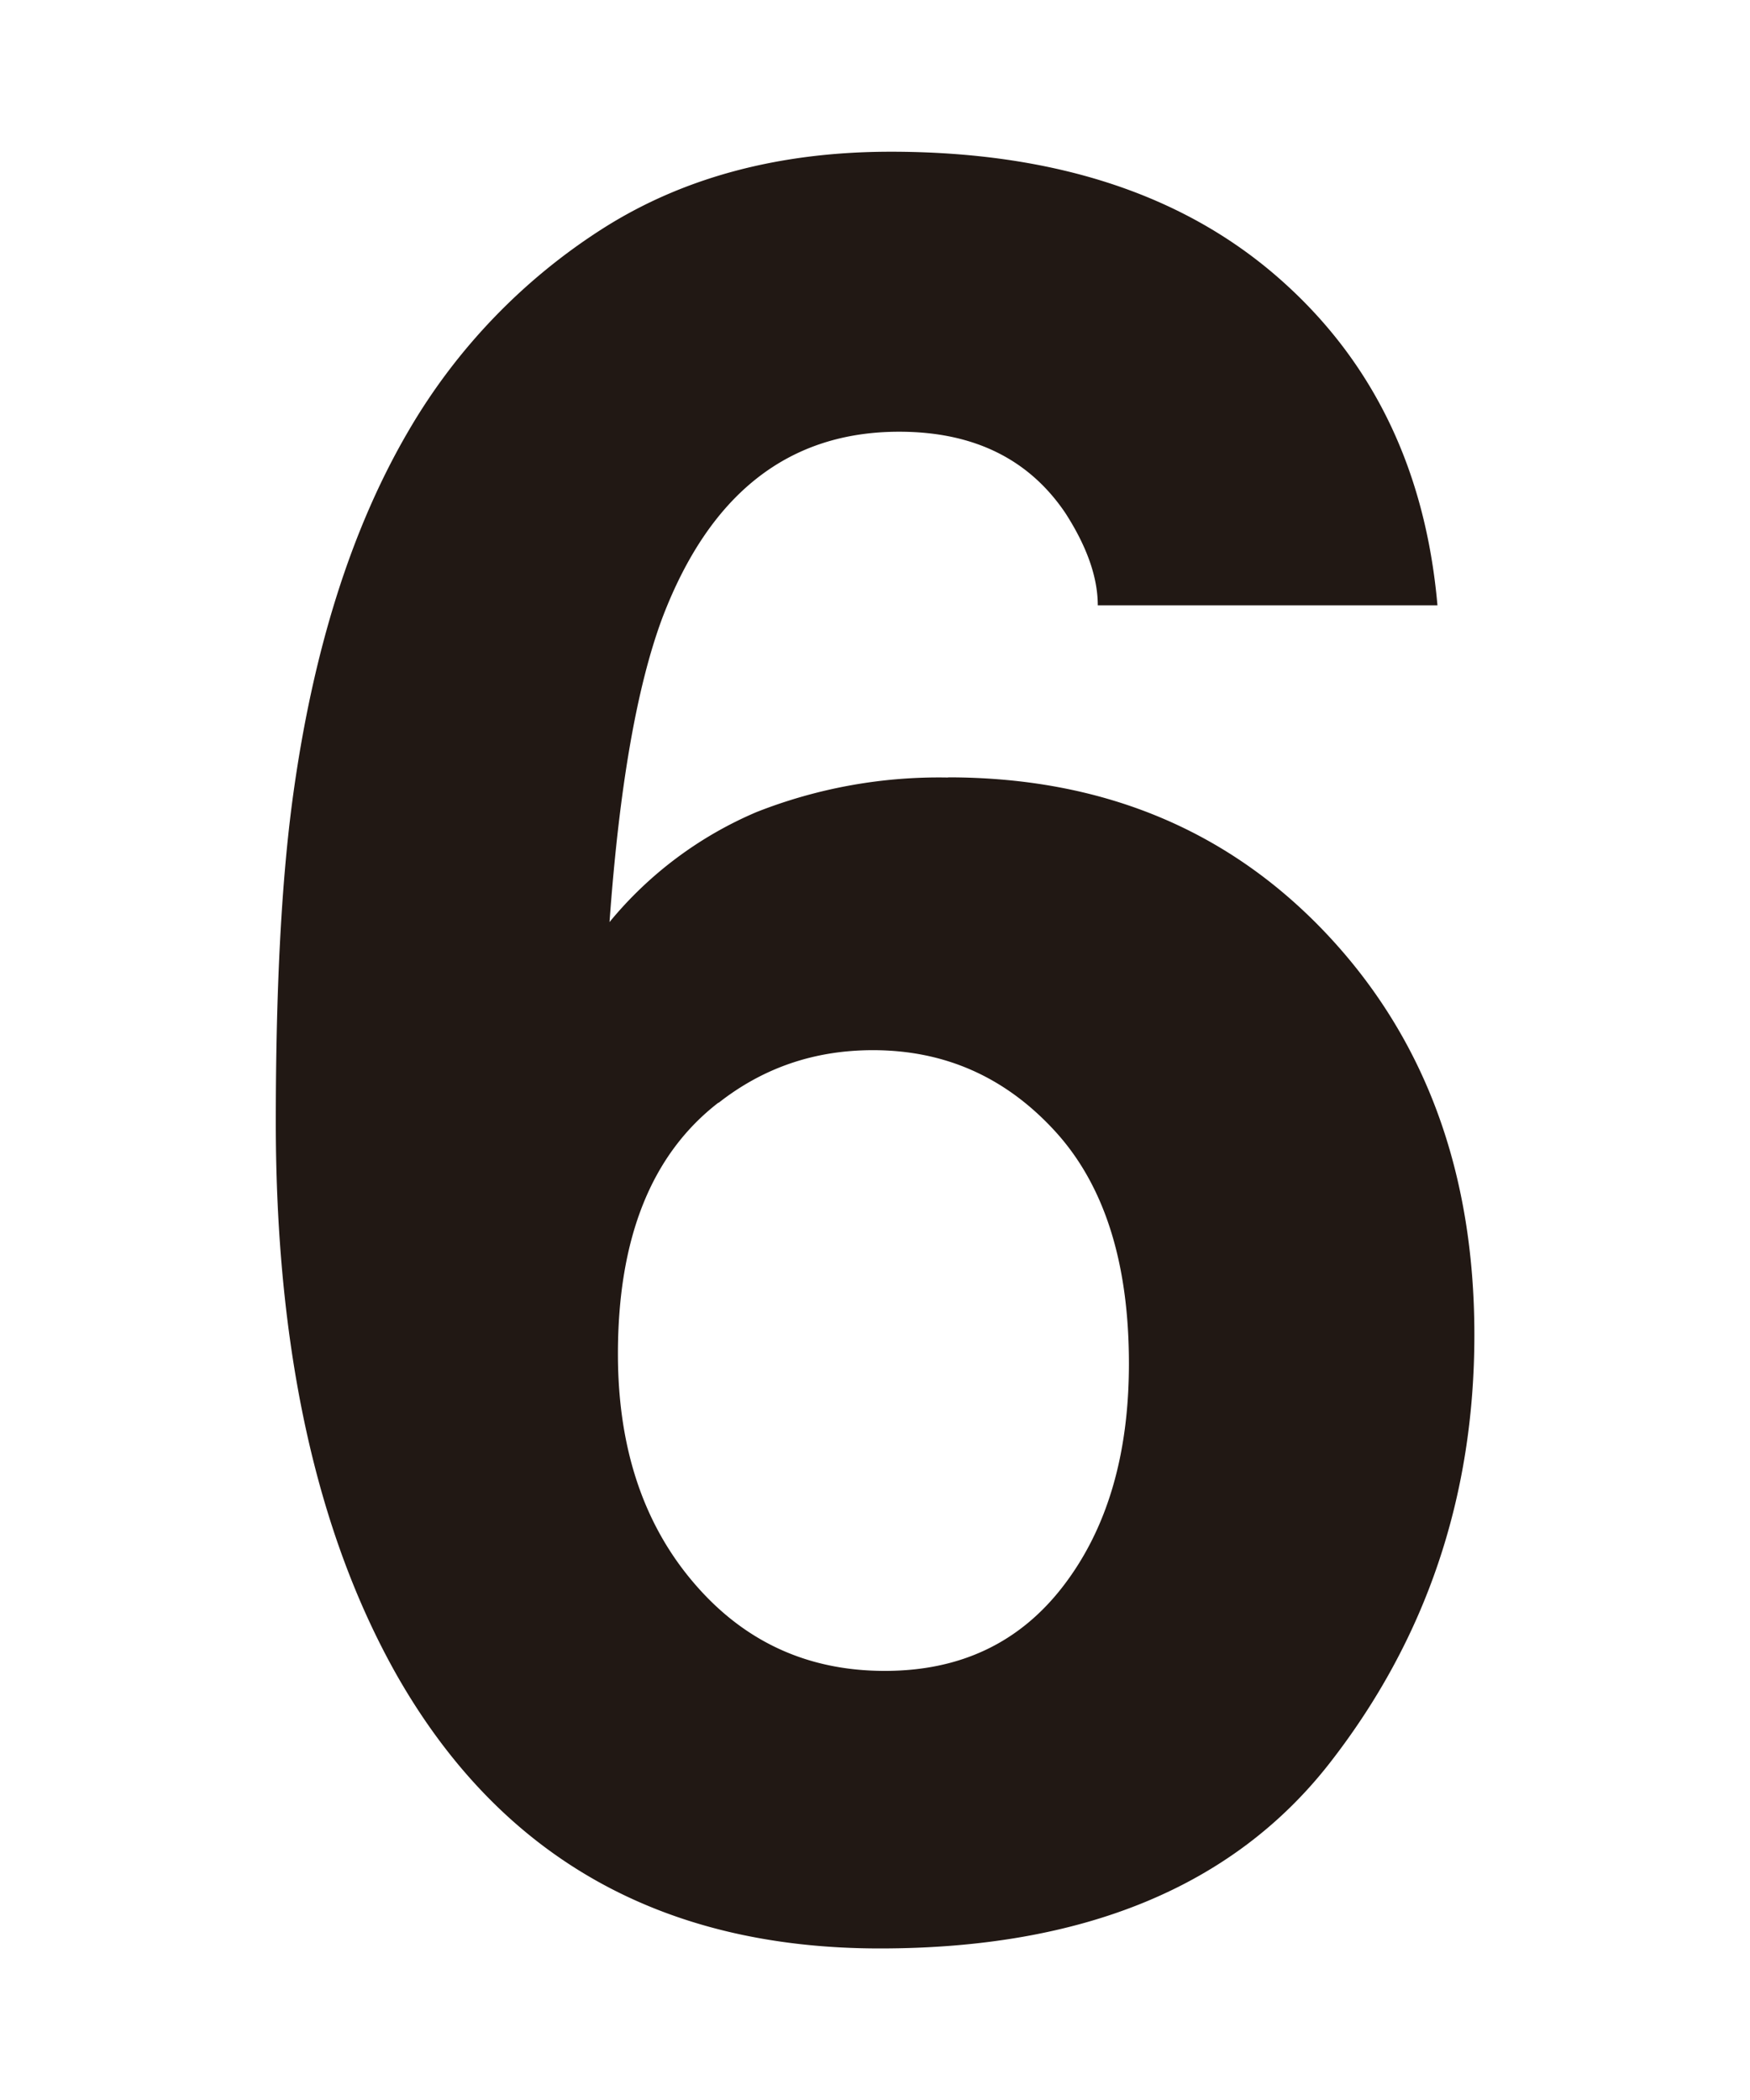 <svg id="b" data-name="レイヤー 2" xmlns="http://www.w3.org/2000/svg" viewBox="0 0 10 12"><defs><style>.e{fill:none}.f{fill:#211814}</style></defs><g id="c" data-name="graphic"><path id="d" data-name="&amp;lt;スライス&amp;gt;" class="e" d="M0 0H10V12H0z"/><path class="f" d="M5.417 4.442c.879 0 1.601.298 2.164.895.563.598.844 1.361.844 2.291 0 .925-.276 1.74-.827 2.447-.551.706-1.408 1.059-2.57 1.059-1.249 0-2.169-.521-2.762-1.564-.46-.816-.69-1.869-.69-3.158 0-.757.032-1.372.096-1.846.114-.844.335-1.545.663-2.105a3.398 3.398 0 0 1 1.111-1.156C3.904 1.014 4.452.867 5.09.867c.92 0 1.654.236 2.201.708s.854 1.1.923 1.884H6.273c0-.16-.062-.336-.185-.527-.209-.31-.526-.465-.95-.465-.633 0-1.084.355-1.354 1.066-.146.393-.246.971-.301 1.736a2.2 2.2 0 0 1 .841-.629 2.842 2.842 0 0 1 1.094-.197zM4.105 6.301c-.383.296-.574.774-.574 1.436 0 .533.144.968.431 1.305.287.338.652.506 1.094.506.433 0 .773-.162 1.022-.488s.373-.748.373-1.268c0-.579-.141-1.022-.424-1.33s-.629-.461-1.039-.461c-.333 0-.626.1-.882.301z"/></g></svg>